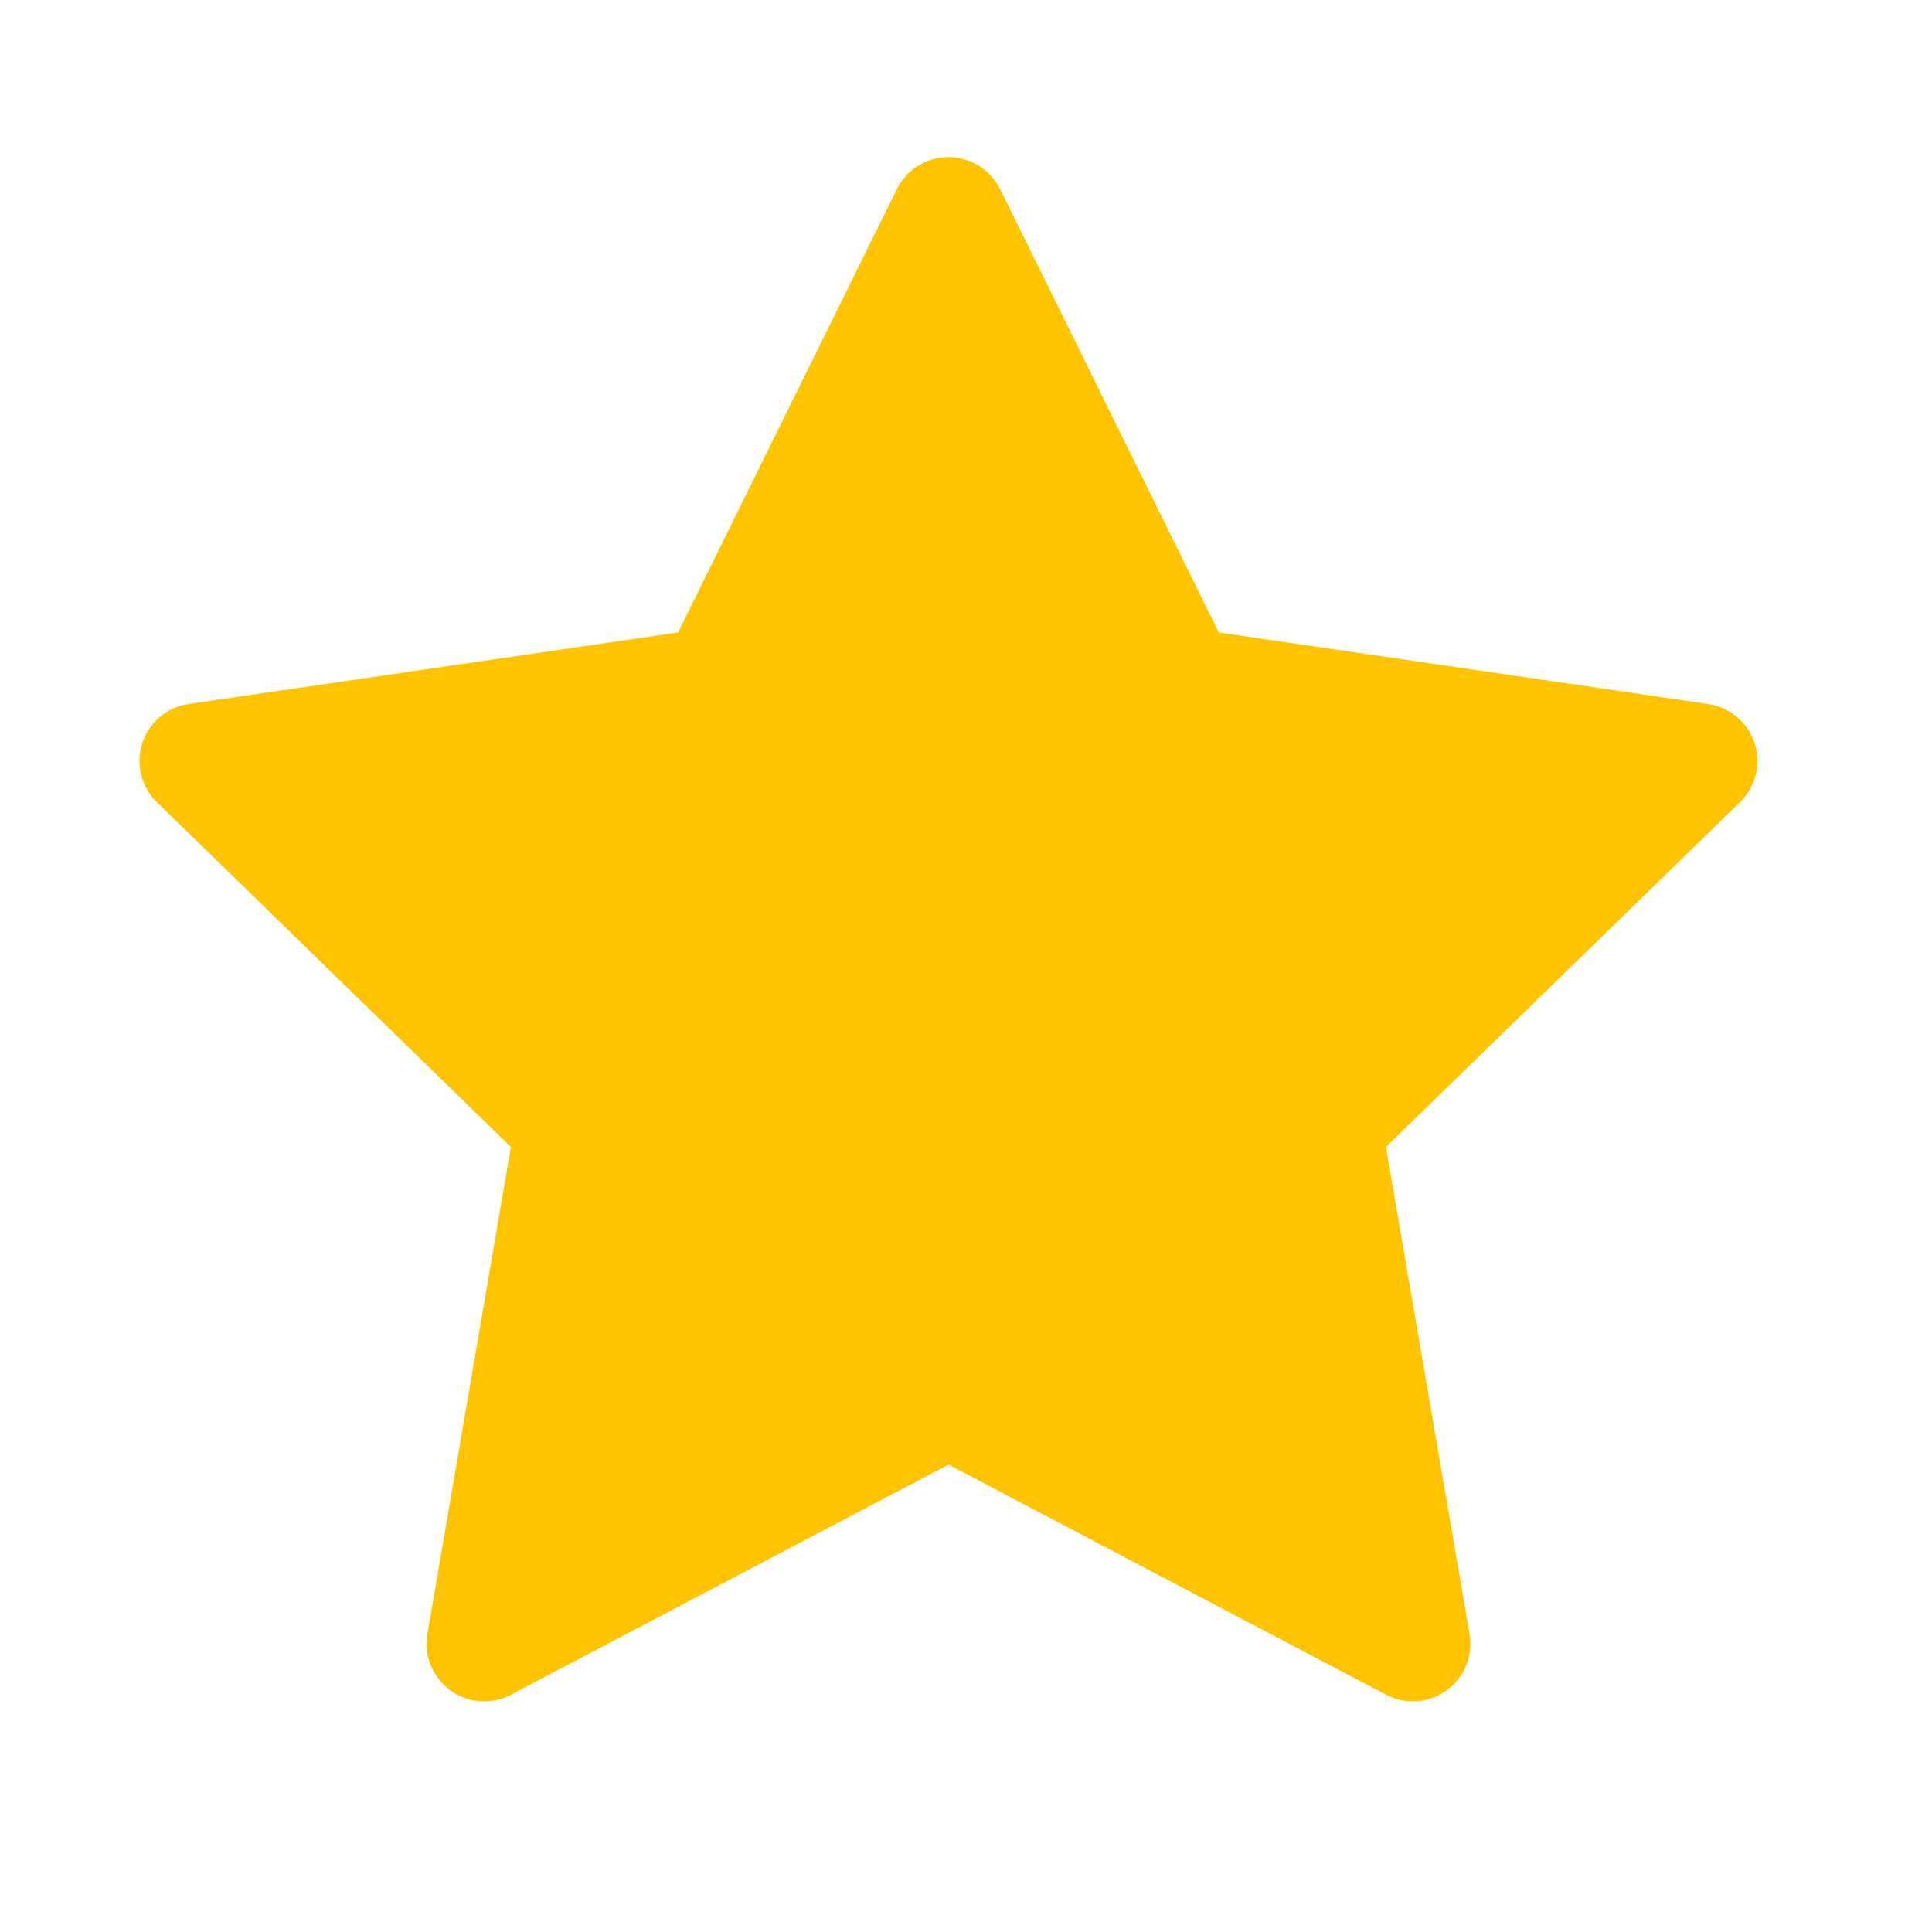 <svg width="15" height="15" viewBox="0 0 15 15" fill="none" xmlns="http://www.w3.org/2000/svg">
<path d="M7.364 1.667L9.166 5.319L13.197 5.908L10.28 8.749L10.969 12.762L7.364 10.866L3.759 12.762L4.447 8.749L1.53 5.908L5.561 5.319L7.364 1.667Z" fill="#FFC300" stroke="#FFC300" stroke-width="0.894" stroke-linecap="round" stroke-linejoin="round"/>
</svg>
